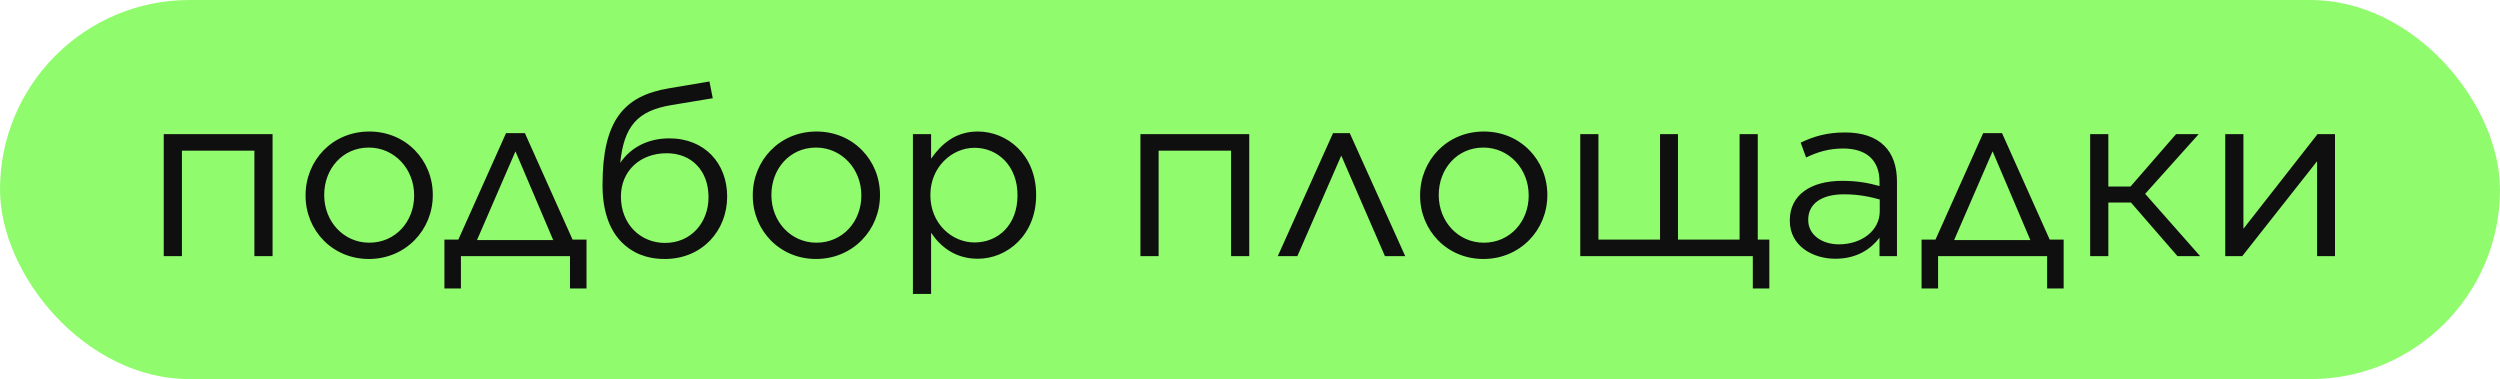 <?xml version="1.0" encoding="UTF-8"?> <svg xmlns="http://www.w3.org/2000/svg" width="488" height="74" viewBox="0 0 488 74" fill="none"> <rect width="488" height="74" rx="37" fill="#91FB6E"></rect> <path d="M31.963 50H35.511V29.404H49.656V50H53.204V26.178H31.963V50ZM71.994 50.553C79.182 50.553 84.481 44.886 84.481 38.112V38.02C84.481 31.293 79.275 25.672 72.087 25.672C64.853 25.672 59.646 31.339 59.646 38.112V38.204C59.646 44.932 64.853 50.553 71.994 50.553ZM72.087 47.374C67.064 47.374 63.286 43.227 63.286 38.112V38.02C63.286 32.998 66.834 28.805 71.994 28.805C77.017 28.805 80.841 32.998 80.841 38.112V38.204C80.841 43.181 77.247 47.374 72.087 47.374ZM102.461 25.994H98.775L89.467 46.775H86.749V56.312H89.974V50H111.261V56.312H114.487V46.775H111.768L102.461 25.994ZM100.618 29.542L107.99 46.867H93.107L100.618 29.542ZM129.776 50.553C137.057 50.553 141.941 45.024 141.941 38.389V38.343C141.941 31.938 137.609 27.008 130.652 27.008C126.413 27.008 123.049 28.851 121.068 31.8C121.805 24.612 124.432 21.617 131.067 20.511L139.13 19.175L138.485 15.903L130.56 17.24C121.713 18.714 117.612 23.598 117.612 36.085V36.131C117.612 41.153 118.948 44.886 121.391 47.328C123.372 49.309 126.09 50.553 129.776 50.553ZM129.823 47.42C125.031 47.42 121.206 43.78 121.206 38.389V38.343C121.206 33.413 124.892 29.911 130.145 29.911C135.075 29.911 138.301 33.413 138.301 38.435V38.481C138.301 43.503 134.845 47.42 129.823 47.42ZM159.288 50.553C166.476 50.553 171.774 44.886 171.774 38.112V38.02C171.774 31.293 166.568 25.672 159.38 25.672C152.146 25.672 146.939 31.339 146.939 38.112V38.204C146.939 44.932 152.146 50.553 159.288 50.553ZM159.38 47.374C154.358 47.374 150.579 43.227 150.579 38.112V38.02C150.579 32.998 154.127 28.805 159.288 28.805C164.31 28.805 168.134 32.998 168.134 38.112V38.204C168.134 43.181 164.54 47.374 159.38 47.374ZM178.201 57.372H181.749V45.438C183.592 48.157 186.449 50.507 190.872 50.507C196.632 50.507 202.253 45.853 202.253 38.112V38.02C202.253 30.187 196.586 25.672 190.872 25.672C186.449 25.672 183.731 28.16 181.749 30.97V26.178H178.201V57.372ZM190.227 47.328C185.804 47.328 181.611 43.641 181.611 38.112V38.02C181.611 32.629 185.804 28.851 190.227 28.851C194.789 28.851 198.613 32.399 198.613 38.066V38.158C198.613 43.918 194.835 47.328 190.227 47.328ZM222.613 50H226.161V29.404H240.306V50H243.854V26.178H222.613V50ZM263.474 25.994H260.203L249.421 50H253.245L261.815 30.371L270.34 50H274.302L263.474 25.994ZM289.553 50.553C296.741 50.553 302.039 44.886 302.039 38.112V38.02C302.039 31.293 296.833 25.672 289.645 25.672C282.411 25.672 277.204 31.339 277.204 38.112V38.204C277.204 44.932 282.411 50.553 289.553 50.553ZM289.645 47.374C284.623 47.374 280.844 43.227 280.844 38.112V38.02C280.844 32.998 284.392 28.805 289.553 28.805C294.575 28.805 298.399 32.998 298.399 38.112V38.204C298.399 43.181 294.805 47.374 289.645 47.374ZM308.466 50H342.148V56.312H345.374V46.775H343.116V26.178H339.568V46.775H327.542V26.178H324.04V46.775H312.014V26.178H308.466V50ZM358.264 50.507C362.503 50.507 365.221 48.572 366.88 46.406V50H370.29V35.44C370.29 32.445 369.461 30.095 367.848 28.482C366.097 26.731 363.517 25.856 360.153 25.856C356.651 25.856 354.117 26.593 351.491 27.837L352.55 30.74C354.762 29.68 356.974 28.989 359.784 28.989C364.254 28.989 366.88 31.201 366.88 35.486V36.315C364.715 35.716 362.641 35.302 359.554 35.302C353.518 35.302 349.371 38.02 349.371 42.996V43.089C349.371 48.019 353.841 50.507 358.264 50.507ZM358.955 47.696C355.776 47.696 352.965 45.945 352.965 42.95V42.858C352.965 39.863 355.453 37.928 359.923 37.928C362.872 37.928 365.129 38.435 366.926 38.942V41.245C366.926 45.024 363.378 47.696 358.955 47.696ZM390.799 25.994H387.112L377.805 46.775H375.087V56.312H378.312V50H399.599V56.312H402.825V46.775H400.106L390.799 25.994ZM388.956 29.542L396.328 46.867H381.445L388.956 29.542ZM411.547 26.178H407.999V50H411.547V39.541H415.97L425.047 50H429.47L418.735 37.836L429.194 26.178H424.771L415.878 36.407H411.547V26.178ZM434.367 50H437.684L452.291 31.477V50H455.792V26.178H452.383L437.915 44.655V26.178H434.367V50Z" fill="#0F0F0F"></path> </svg> 